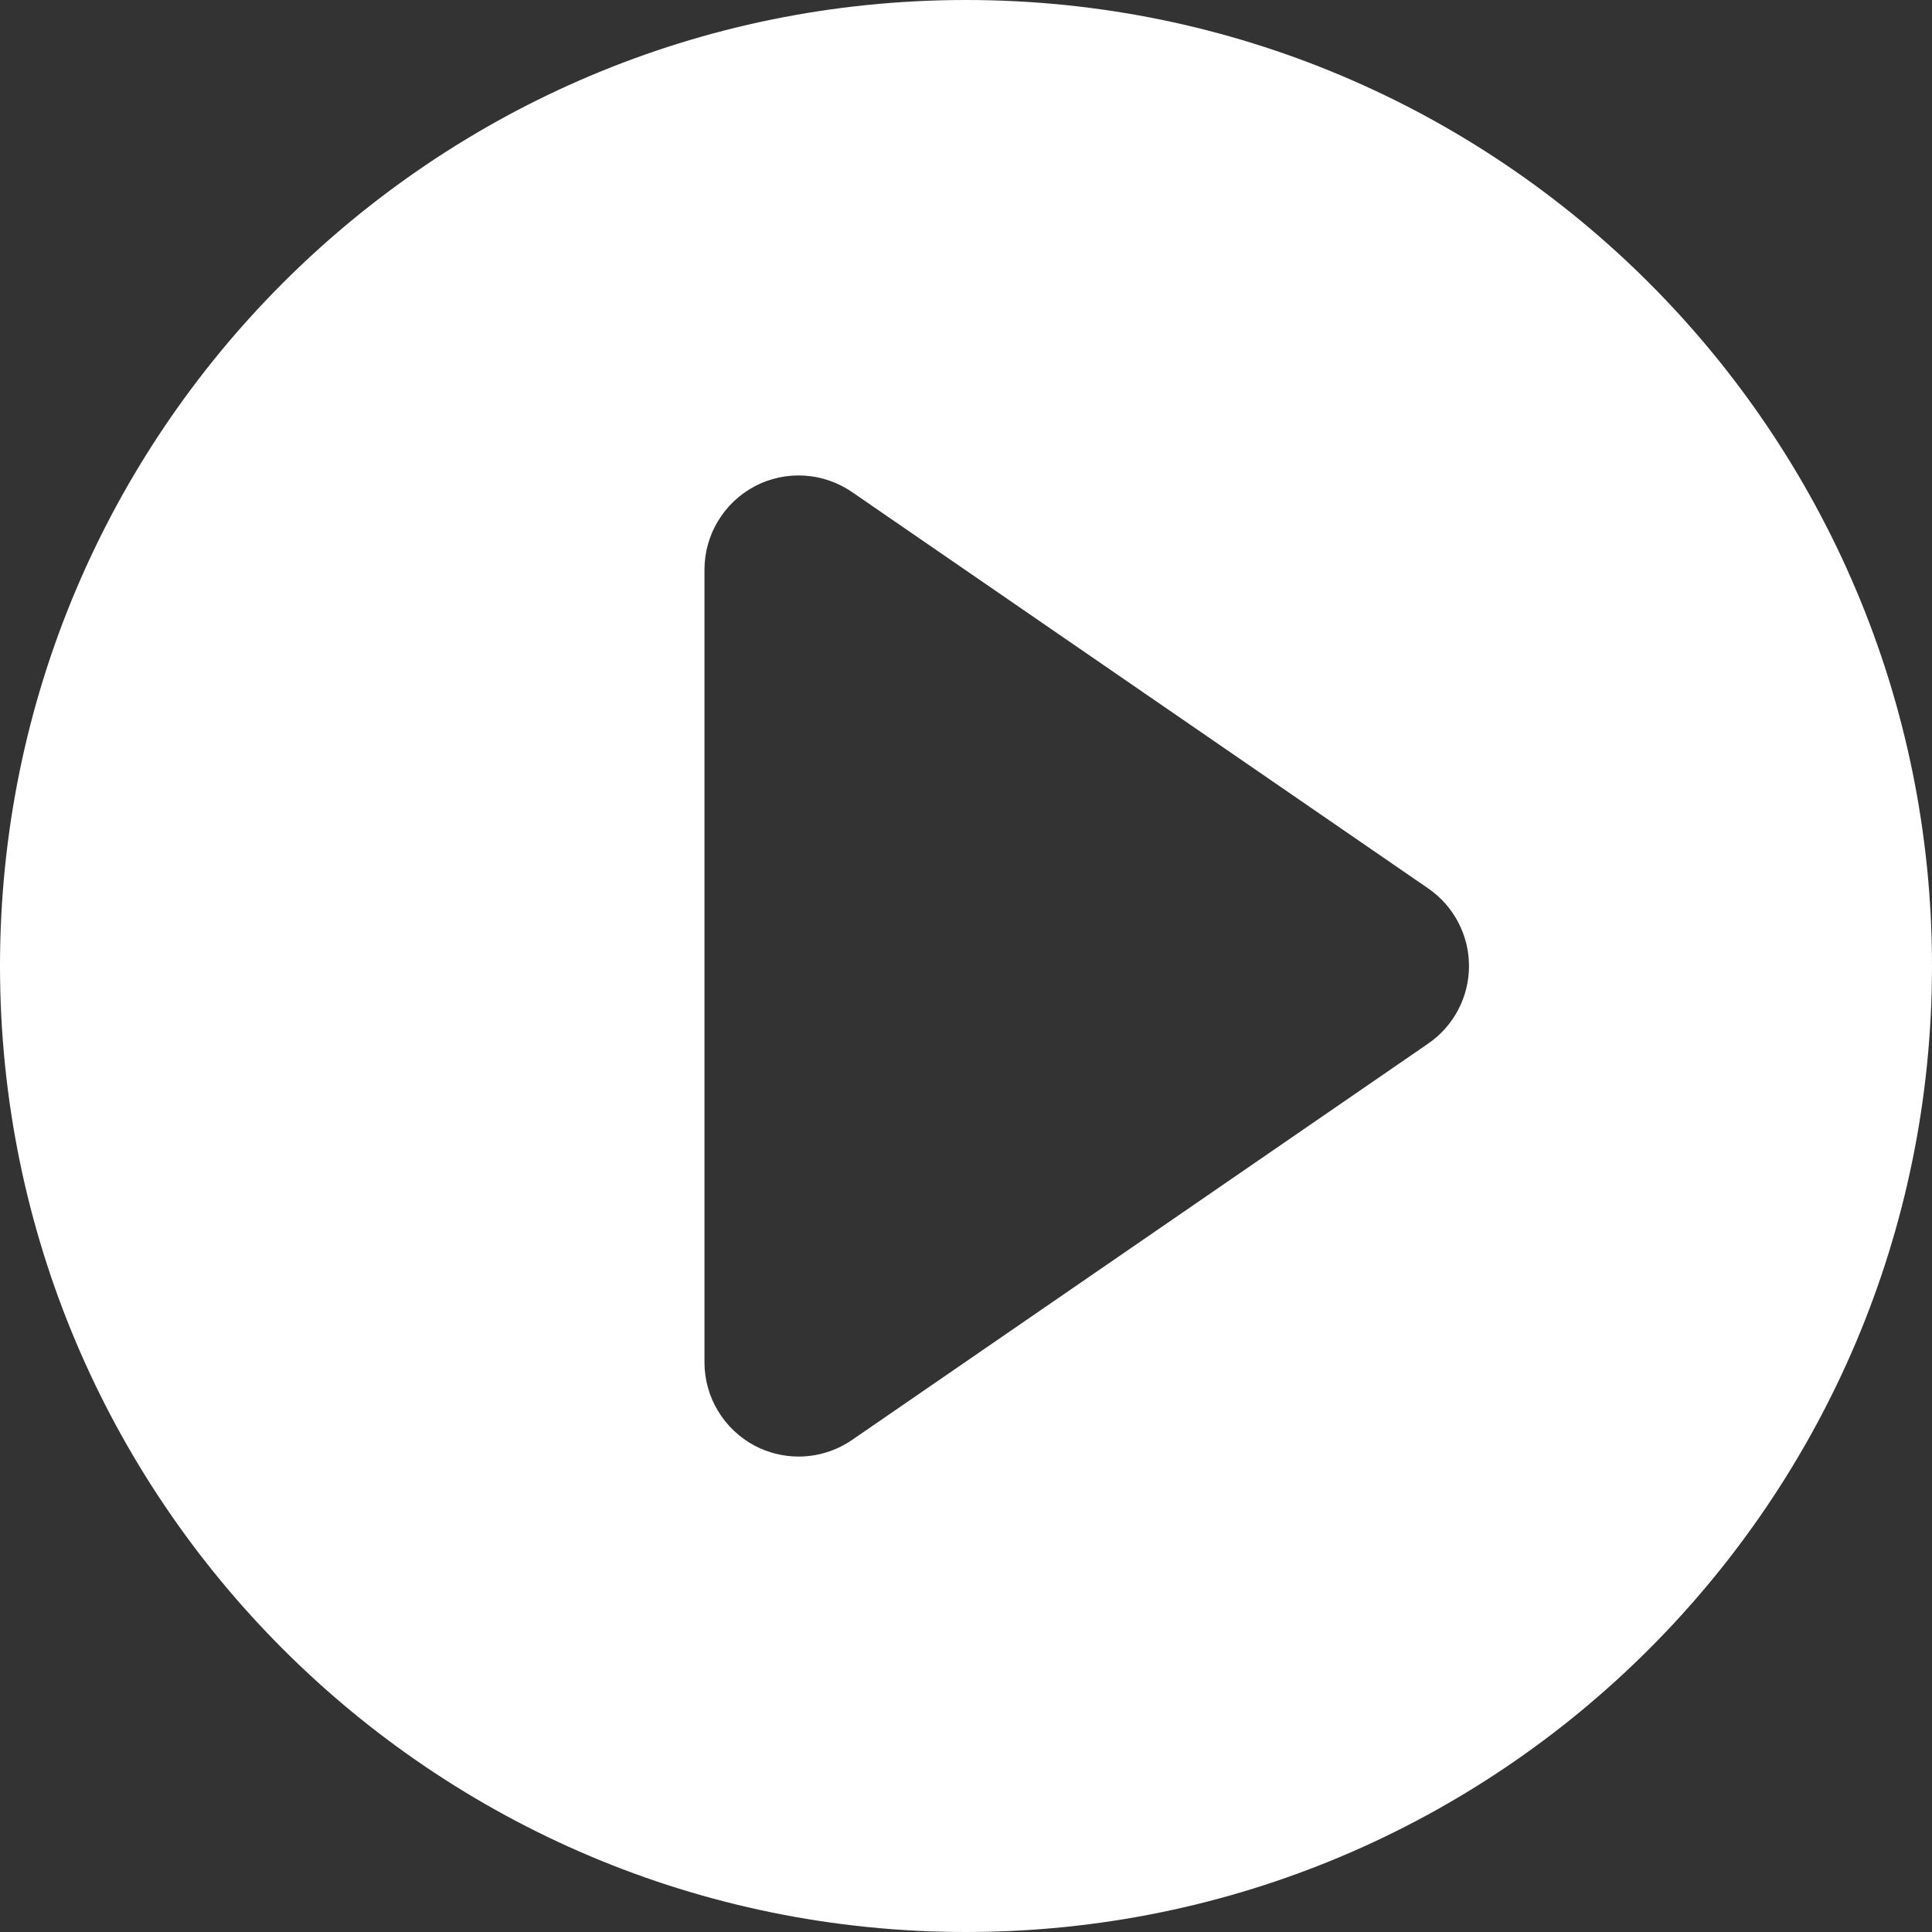 <svg width="110" height="110" viewBox="0 0 110 110" fill="none" xmlns="http://www.w3.org/2000/svg">
<rect x="0" y="0" width="110" height="110" fill="#333333" stroke="none"/>
<g clip-path="url(#clip0_2475_6347)">
<path d="M55 0C24.622 0 0 24.622 0 55C0 85.378 24.622 110 55 110C85.378 110 110 85.378 110 55C110 24.622 85.378 0 55 0ZM81.318 59.416L48.511 81.985C47.598 82.61 46.536 82.93 45.471 82.93C44.613 82.93 43.762 82.726 42.978 82.317C41.217 81.385 40.11 79.558 40.11 77.57V32.431C40.11 30.442 41.217 28.615 42.978 27.683C44.74 26.759 46.868 26.887 48.511 28.015L81.318 50.584C82.769 51.584 83.639 53.237 83.639 55C83.639 56.763 82.77 58.416 81.318 59.416Z" fill="white"/>
</g>
<defs>
<clipPath id="clip0_2475_6347">
<rect width="110" height="110" fill="white"/>
</clipPath>
</defs>
</svg>
